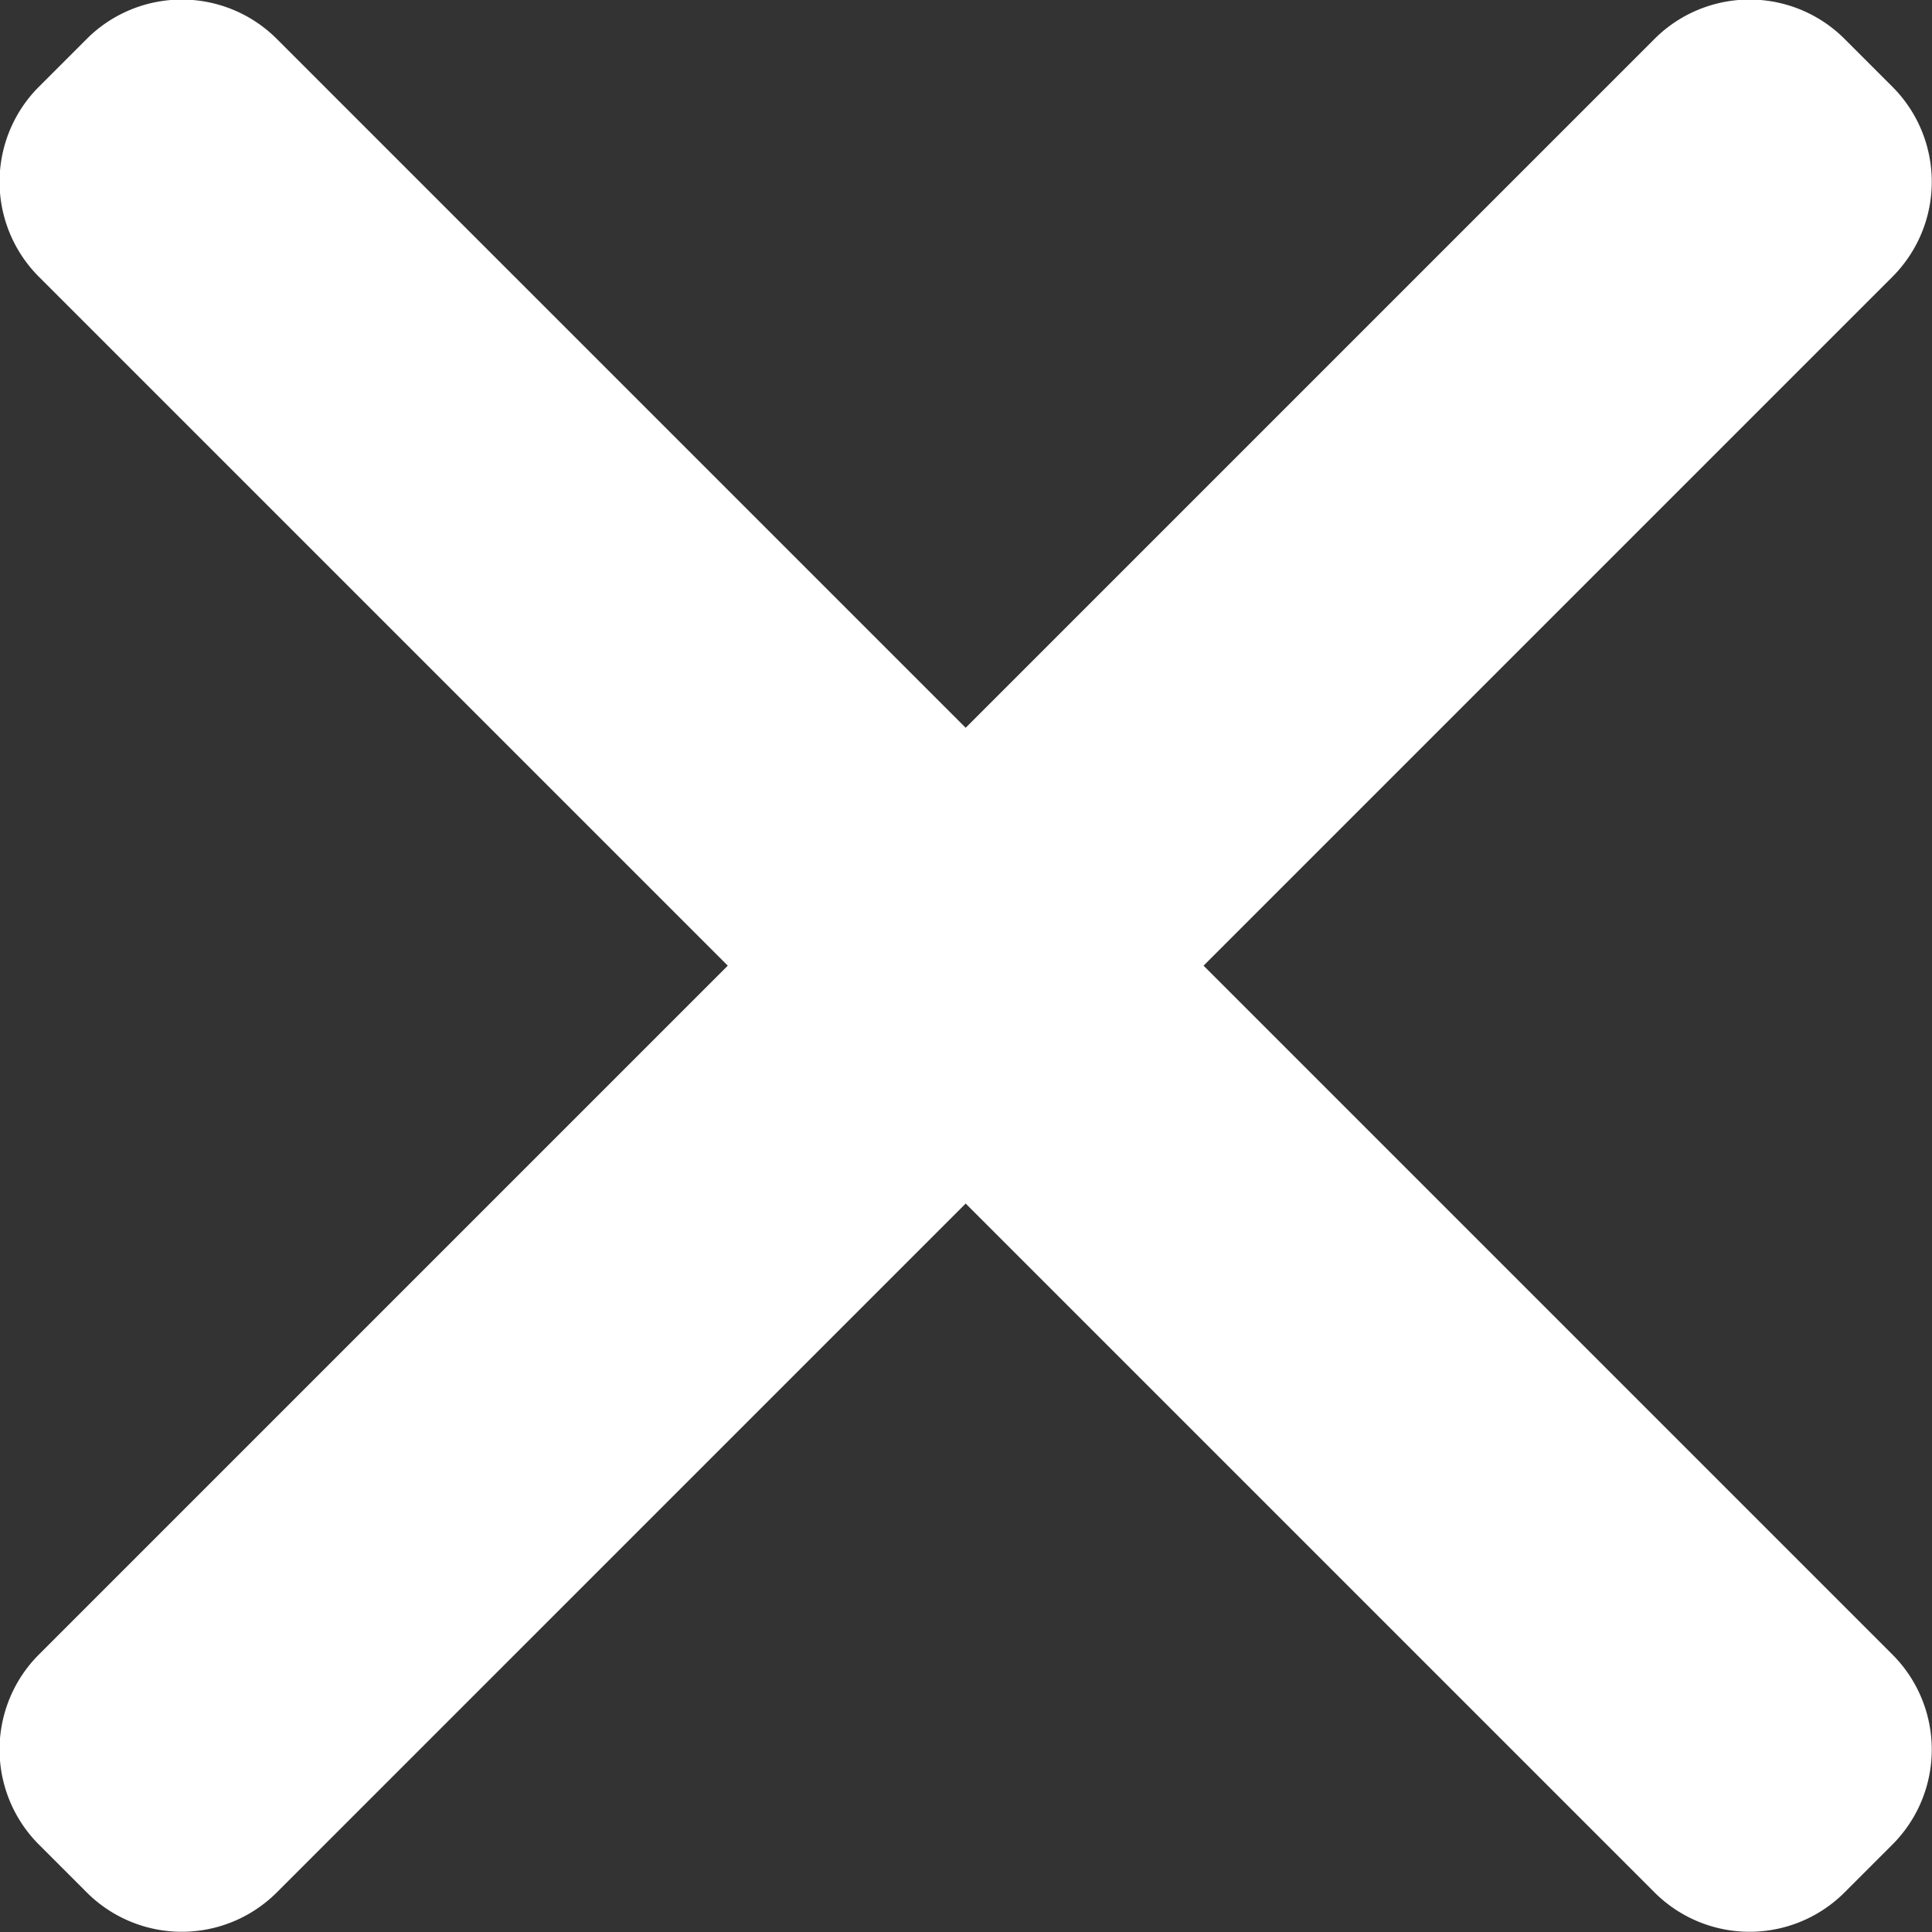 <svg id="Layer_1" data-name="Layer 1" xmlns="http://www.w3.org/2000/svg" width="28.75" height="28.75" viewBox="0 0 28.75 28.75"><rect x="0" y="0" width="28.75" height="28.75" fill="#333333" stroke="none"/><defs><style>.cls-1{fill:#fff;}</style></defs><path class="cls-1" d="M319.79,406.25,309.54,396l10.25-10.25a2,2,0,0,0,0-2.83l-.71-.71a2,2,0,0,0-2.83,0L306,392.46l-10.25-10.25a2,2,0,0,0-2.83,0l-.71.71a2,2,0,0,0,0,2.83L302.46,396l-10.25,10.25a2,2,0,0,0,0,2.83l.71.71a2,2,0,0,0,2.83,0L306,399.54l10.25,10.25a2,2,0,0,0,2.83,0l.71-.71A2,2,0,0,0,319.79,406.25Z" transform="translate(-291.63 -381.63)"/></svg>